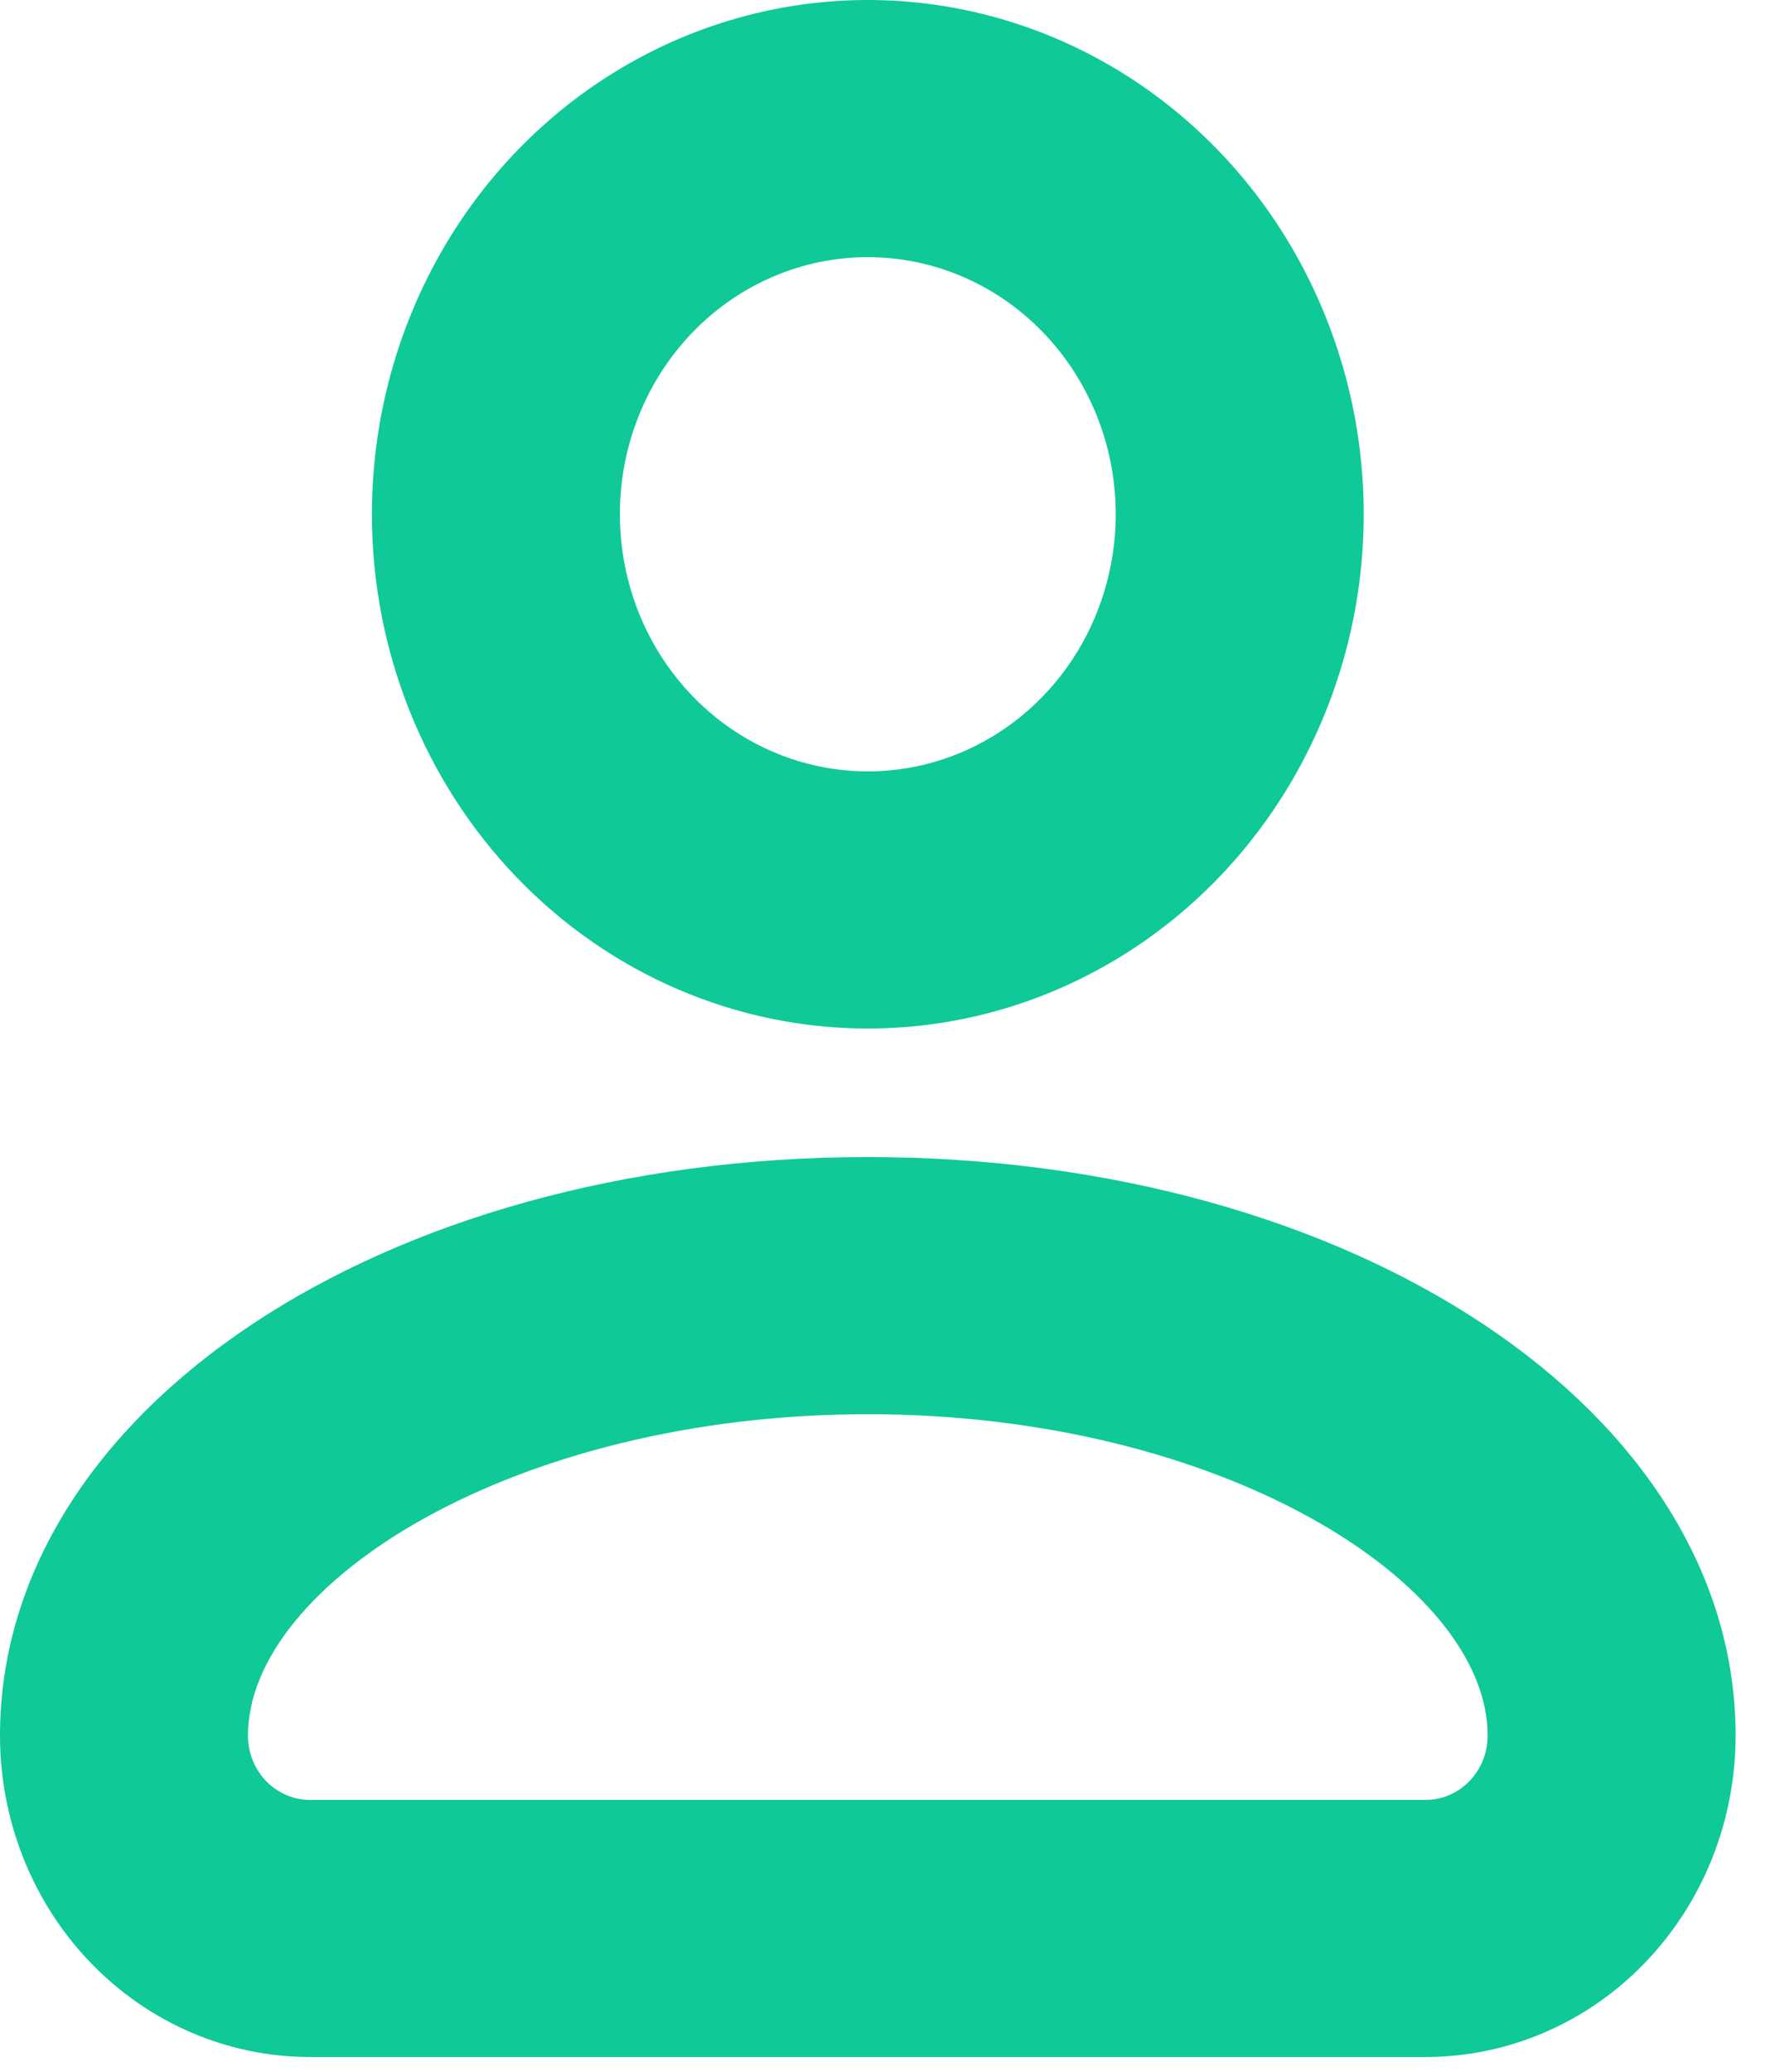 <svg width="36" height="42" viewBox="0 0 36 42" fill="none" xmlns="http://www.w3.org/2000/svg">
<path d="M17.6 20.851C19.59 20.851 21.534 20.239 23.188 19.094C24.842 17.948 26.131 16.32 26.892 14.415C27.654 12.51 27.853 10.414 27.465 8.391C27.076 6.369 26.119 4.511 24.712 3.054C23.305 1.595 21.514 0.603 19.562 0.2C17.612 -0.202 15.589 0.005 13.752 0.794C11.914 1.583 10.343 2.919 9.238 4.633C8.133 6.348 7.543 8.363 7.543 10.425C7.543 13.19 8.603 15.842 10.489 17.797C12.375 19.752 14.933 20.851 17.6 20.851ZM17.6 5.213C18.595 5.213 19.567 5.518 20.394 6.091C21.221 6.664 21.866 7.478 22.246 8.431C22.627 9.383 22.727 10.431 22.532 11.442C22.338 12.453 21.86 13.382 21.156 14.111C20.453 14.84 19.557 15.337 18.581 15.538C17.606 15.739 16.595 15.636 15.676 15.241C14.757 14.847 13.972 14.178 13.419 13.321C12.867 12.464 12.572 11.456 12.572 10.425C12.572 9.043 13.101 7.717 14.045 6.739C14.988 5.762 16.267 5.213 17.6 5.213Z" fill="#0FC998"/>
<path d="M17.601 23.457C7.732 23.457 0 28.611 0 35.185C0 36.041 0.163 36.888 0.478 37.679C0.794 38.469 1.257 39.188 1.841 39.793C2.425 40.398 3.118 40.878 3.88 41.205C4.643 41.533 5.46 41.701 6.286 41.701H28.915C29.741 41.701 30.558 41.533 31.321 41.205C32.083 40.878 32.776 40.398 33.36 39.793C33.944 39.188 34.407 38.469 34.723 37.679C35.038 36.888 35.201 36.041 35.201 35.185C35.201 28.611 27.469 23.457 17.601 23.457ZM28.915 36.489H6.286C5.952 36.489 5.633 36.351 5.397 36.107C5.161 35.863 5.029 35.531 5.029 35.185C5.029 32.11 10.403 28.67 17.601 28.67C24.798 28.67 30.172 32.11 30.172 35.185C30.172 35.531 30.04 35.863 29.804 36.107C29.568 36.351 29.249 36.489 28.915 36.489Z" fill="#0FC998"/>
</svg>

